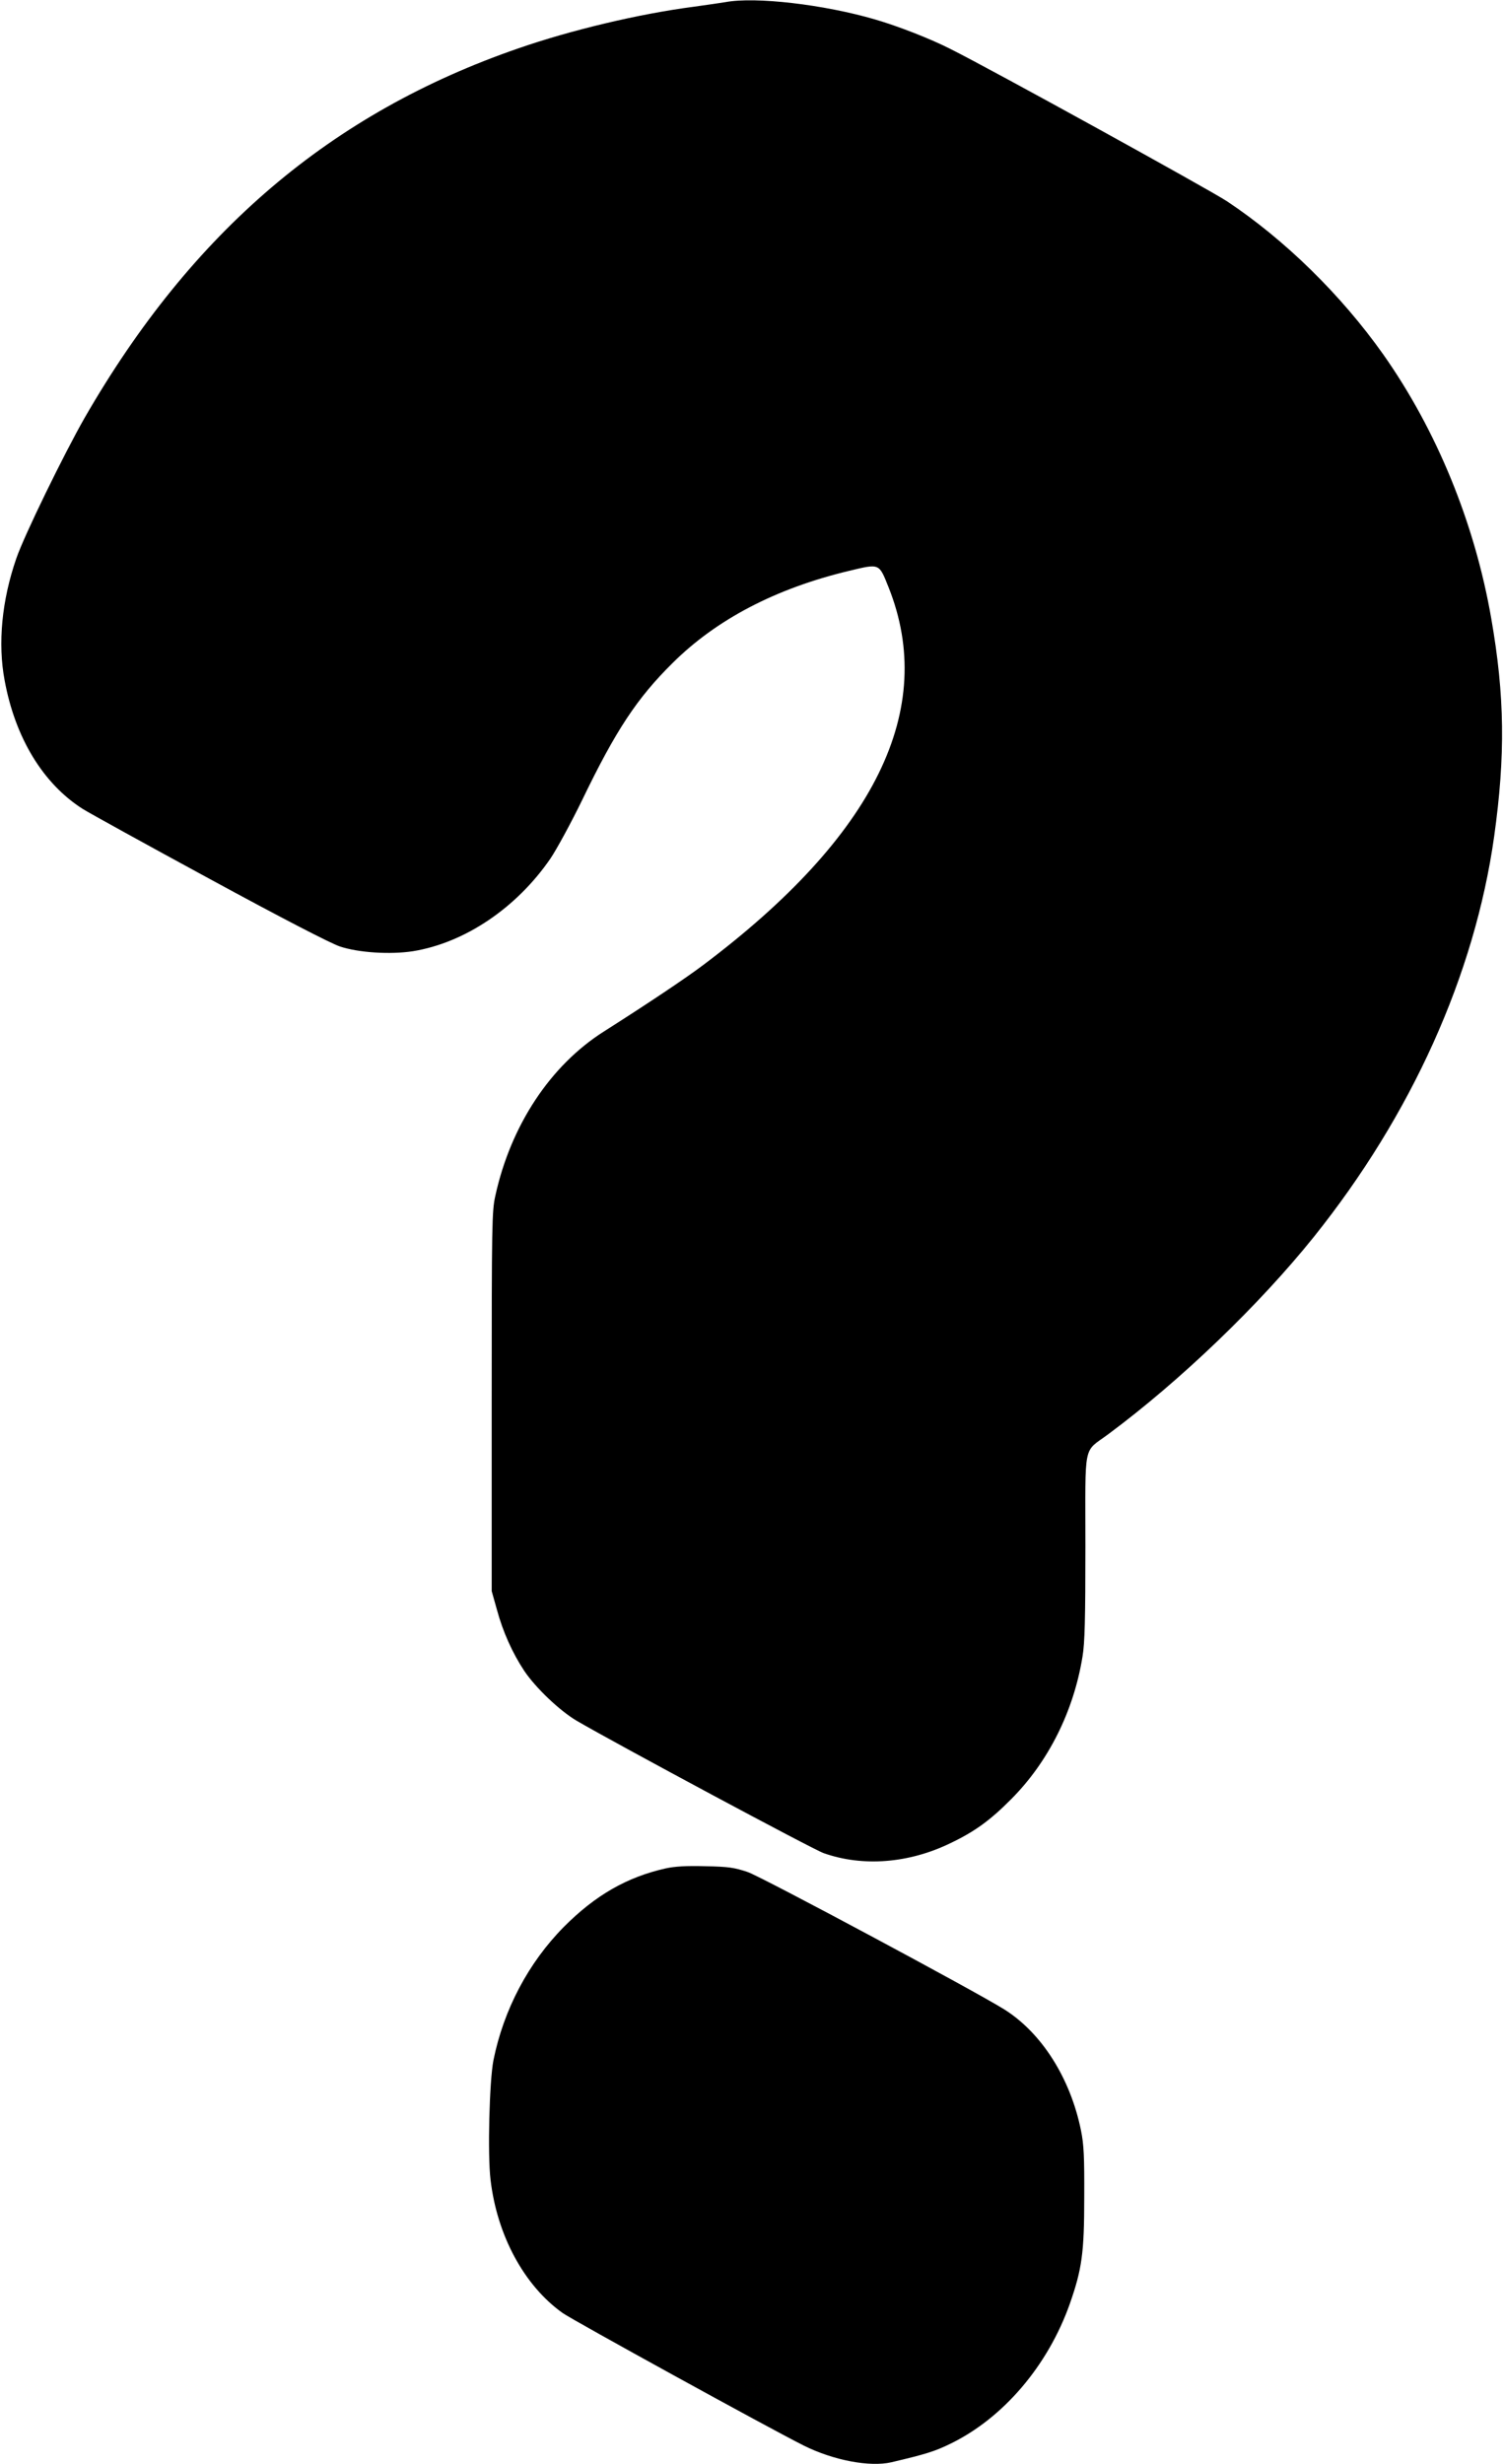 <?xml version="1.0" standalone="no"?>
<!DOCTYPE svg PUBLIC "-//W3C//DTD SVG 20010904//EN"
 "http://www.w3.org/TR/2001/REC-SVG-20010904/DTD/svg10.dtd">
<svg version="1.0" xmlns="http://www.w3.org/2000/svg"
 width="781pt" height="1280pt" viewBox="0 0 781 1280"
 preserveAspectRatio="xMidYMid meet">
<g transform="translate(0,1280) scale(0.1,-0.1)"
fill="#000000" stroke="none">
<path d="M3770 12789 c-25 -4 -99 -15 -165 -24 -284 -37 -637 -121 -911 -216
-974 -336 -1697 -952 -2254 -1919 -108 -189 -314 -611 -355 -730 -76 -219 -97
-443 -61 -634 55 -299 200 -537 406 -668 30 -19 325 -182 655 -361 384 -209
629 -335 680 -353 98 -33 264 -43 381 -25 270 44 538 225 714 481 33 49 107
185 164 302 176 365 286 531 470 713 229 228 538 389 919 480 159 38 154 40
204 -85 253 -634 -68 -1290 -962 -1962 -91 -69 -295 -205 -517 -346 -278 -176
-484 -488 -564 -853 -18 -79 -19 -146 -19 -1069 l0 -985 27 -96 c31 -115 81
-226 142 -318 59 -88 184 -207 272 -259 209 -122 1229 -669 1284 -688 204 -72
443 -53 659 52 126 60 207 119 316 229 193 194 324 456 370 740 12 70 15 197
15 571 0 554 -14 485 120 585 372 276 782 669 1067 1024 508 634 836 1362 937
2080 59 422 55 731 -15 1132 -86 496 -284 979 -562 1373 -219 309 -511 595
-812 795 -95 62 -1219 682 -1435 790 -108 55 -276 120 -393 154 -267 78 -622
119 -777 90z"/>
<path d="M3460 3095 c-202 -45 -367 -140 -530 -304 -184 -186 -313 -430 -366
-693 -21 -107 -31 -489 -15 -621 34 -289 175 -550 375 -692 54 -38 1072 -598
1252 -688 154 -77 344 -113 456 -87 178 42 224 56 304 95 276 133 509 406 623
728 63 180 75 264 75 552 1 212 -2 276 -17 349 -55 271 -204 506 -398 628
-146 92 -1261 689 -1334 714 -69 23 -99 28 -220 30 -97 3 -160 -1 -205 -11z"/>
</g>
</svg>

